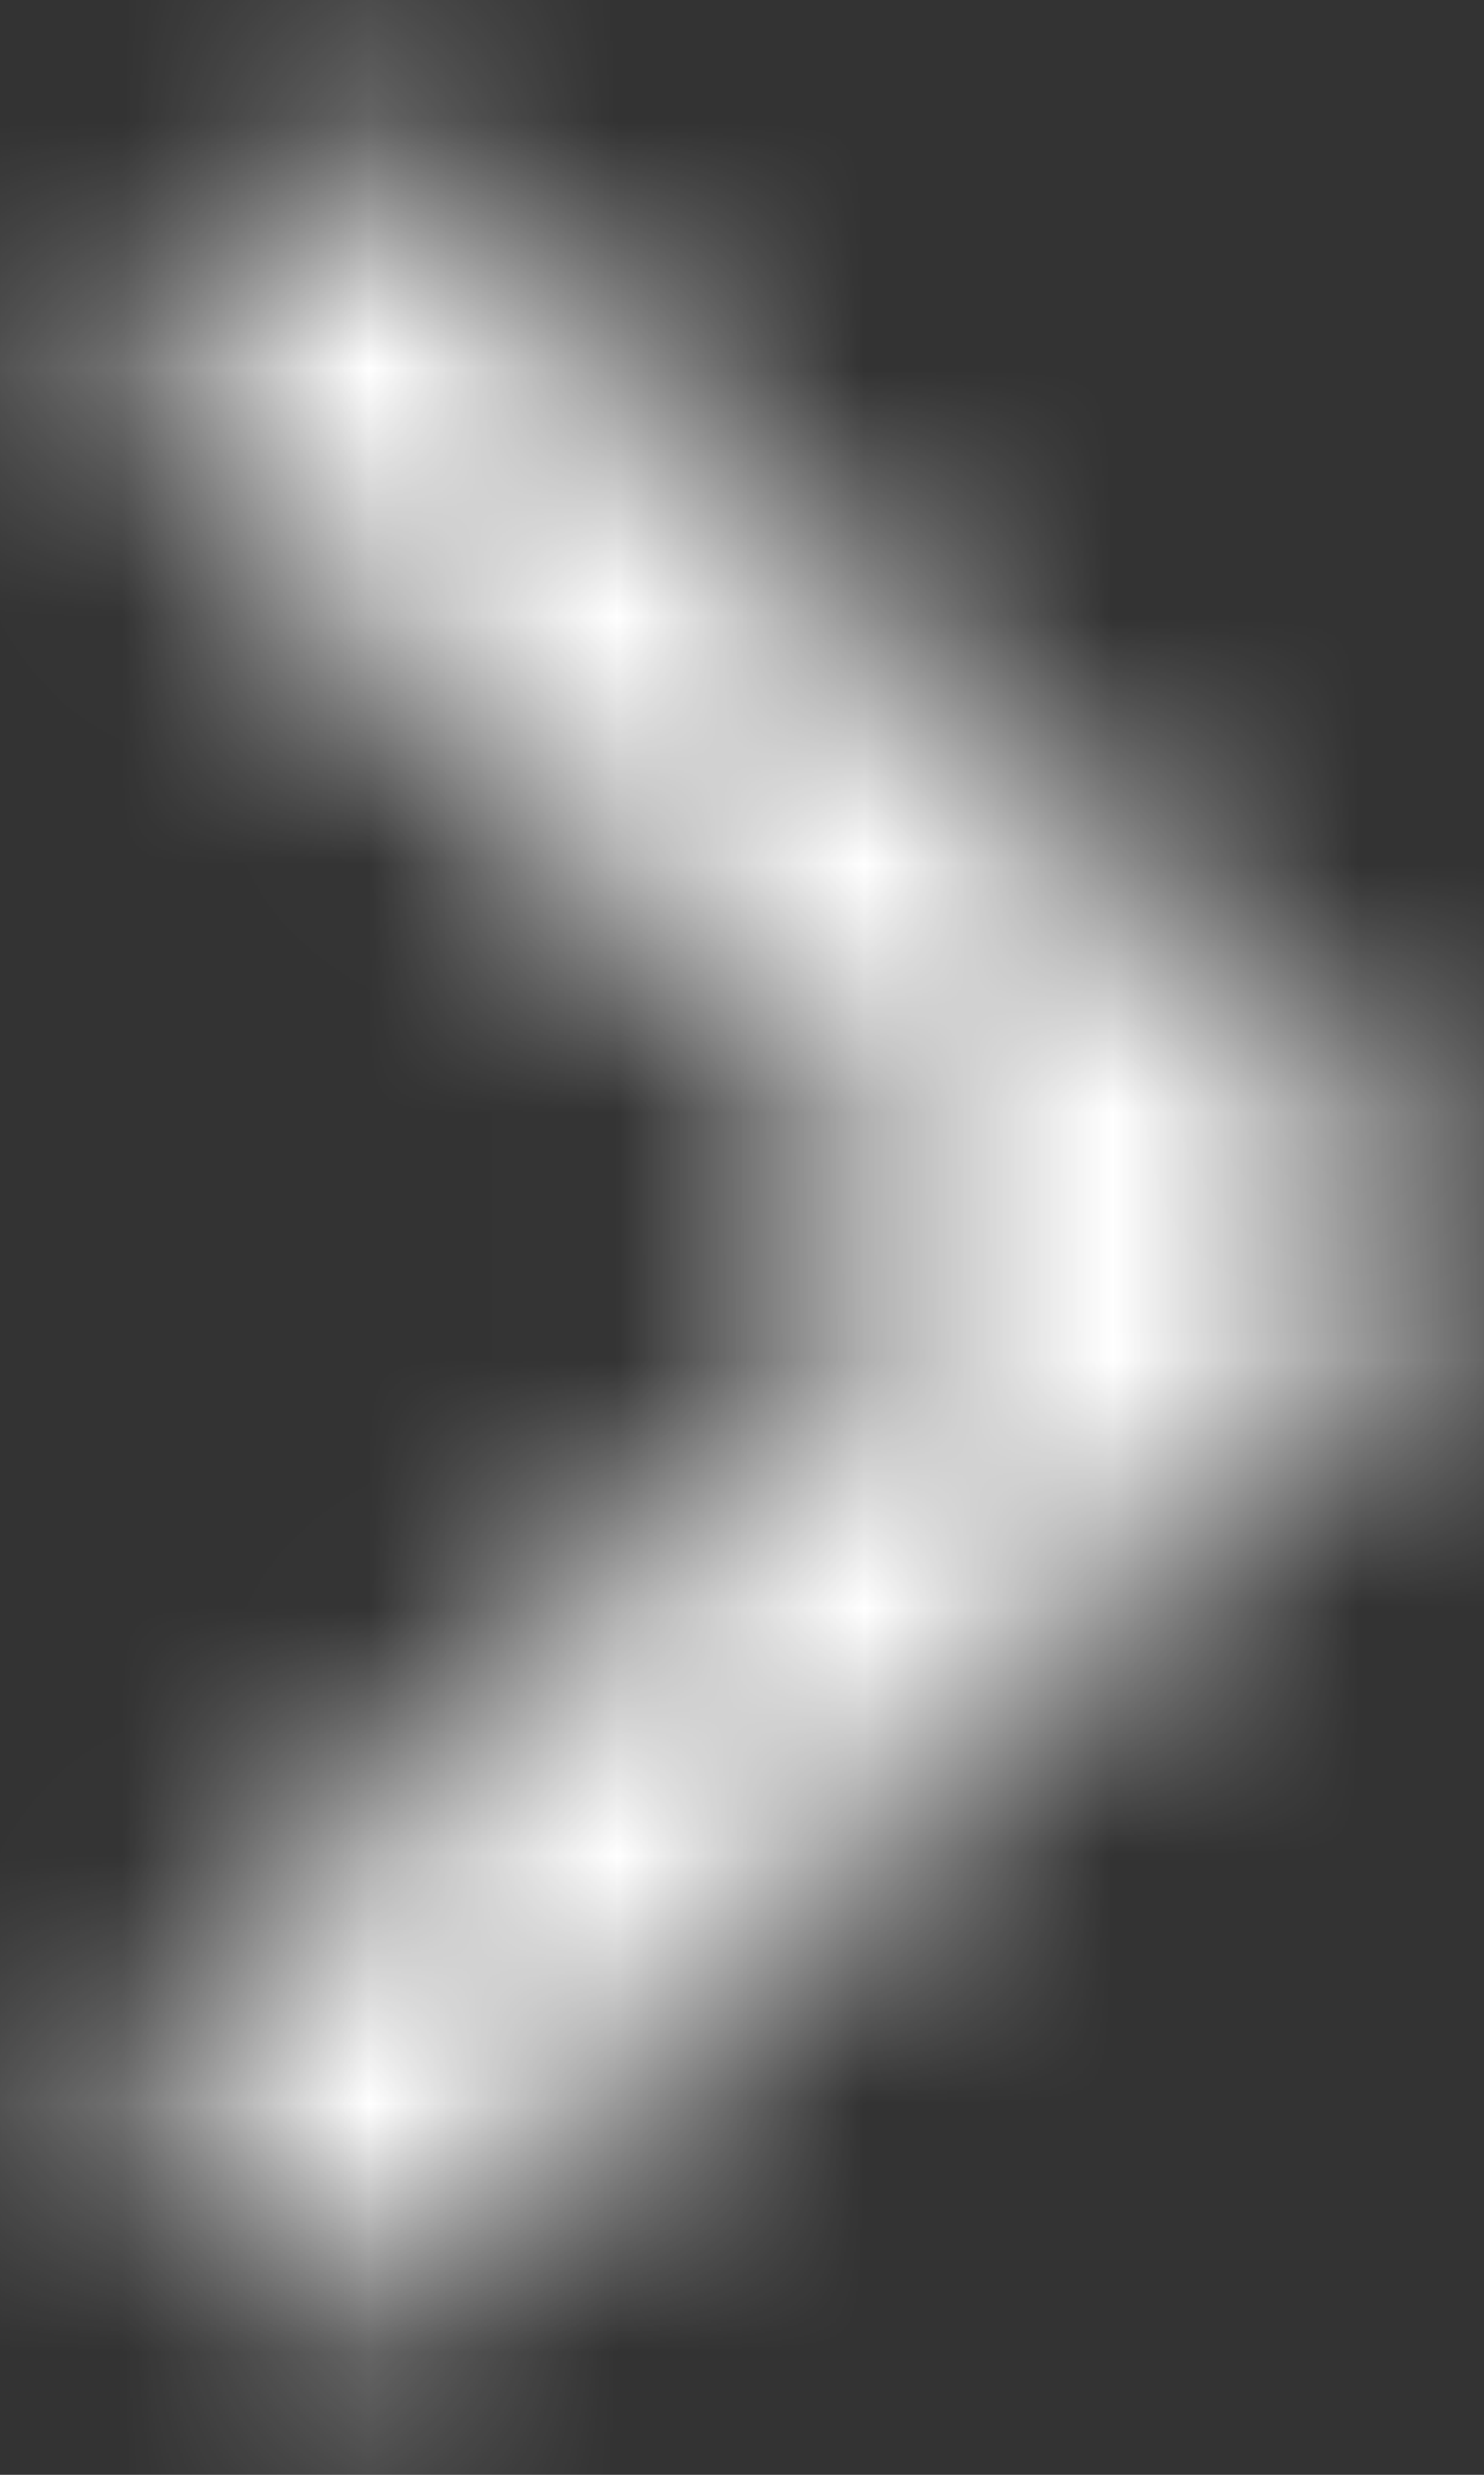 <svg xmlns="http://www.w3.org/2000/svg" xmlns:xlink="http://www.w3.org/1999/xlink" width="6" height="10" viewBox="0 0 6 10">
    <rect x="0" y="0" width="6" height="10" fill="#333333" stroke="none"/>
    <defs>
        <path id="prefix__a" d="M5.558 1.558L4.5 0.5 0 5 4.5 9.5 5.558 8.443 2.123 5z"/>
    </defs>
    <g fill="none" fill-rule="evenodd" transform="rotate(-180 3 5)">
        <mask id="prefix__b" fill="#fff">
            <use xlink:href="#prefix__a"/>
        </mask>
        <g fill="#FFF" mask="url(#prefix__b)">
            <path d="M0 0H37.5V37.5H0z" transform="translate(-15.75 -13.75)"/>
        </g>
    </g>
</svg>
